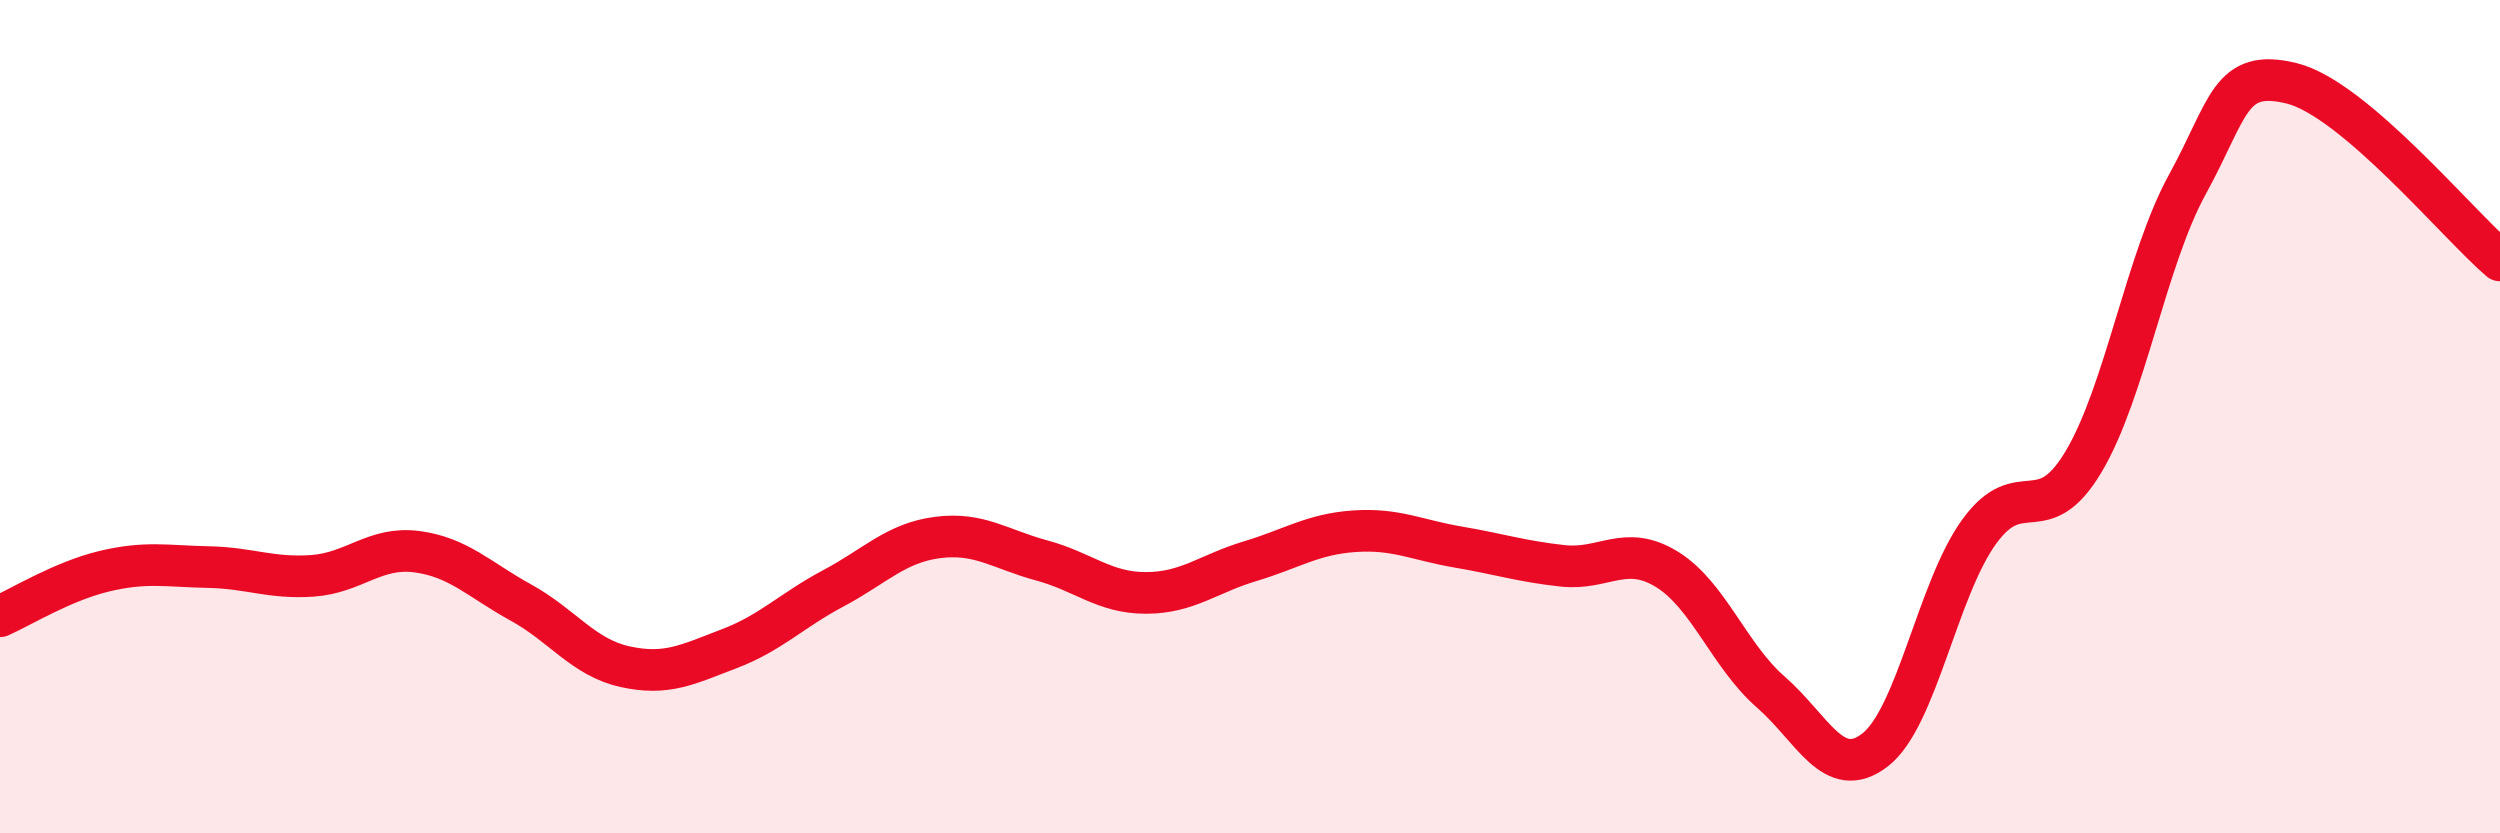 
    <svg width="60" height="20" viewBox="0 0 60 20" xmlns="http://www.w3.org/2000/svg">
      <path
        d="M 0,14.79 C 0.5,14.57 1.5,13.95 2.5,13.71 C 3.5,13.47 4,13.59 5,13.61 C 6,13.63 6.5,13.89 7.5,13.82 C 8.5,13.75 9,13.11 10,13.24 C 11,13.37 11.5,13.91 12.5,14.46 C 13.5,15.01 14,15.78 15,16 C 16,16.22 16.5,15.95 17.5,15.57 C 18.5,15.19 19,14.65 20,14.12 C 21,13.59 21.5,13.03 22.5,12.9 C 23.5,12.77 24,13.18 25,13.45 C 26,13.72 26.5,14.23 27.5,14.23 C 28.5,14.23 29,13.77 30,13.47 C 31,13.17 31.5,12.82 32.5,12.75 C 33.5,12.68 34,12.96 35,13.13 C 36,13.3 36.5,13.47 37.5,13.58 C 38.5,13.69 39,13.05 40,13.66 C 41,14.27 41.5,15.74 42.5,16.61 C 43.5,17.48 44,18.77 45,18 C 46,17.23 46.5,14.14 47.5,12.76 C 48.5,11.38 49,12.76 50,11.09 C 51,9.42 51.5,6.24 52.5,4.42 C 53.5,2.6 53.5,1.63 55,2 C 56.5,2.37 59,5.4 60,6.25L60 20L0 20Z"
        fill="#EB0A25"
        opacity="0.1"
        stroke-linecap="round"
        stroke-linejoin="round"
      />
      <path
        d="M 0,14.79 C 0.5,14.57 1.5,13.95 2.5,13.71 C 3.5,13.47 4,13.59 5,13.61 C 6,13.63 6.5,13.89 7.5,13.82 C 8.5,13.75 9,13.11 10,13.24 C 11,13.37 11.5,13.91 12.5,14.46 C 13.5,15.01 14,15.78 15,16 C 16,16.22 16.5,15.95 17.5,15.57 C 18.5,15.19 19,14.65 20,14.12 C 21,13.59 21.5,13.03 22.5,12.9 C 23.5,12.77 24,13.18 25,13.45 C 26,13.72 26.5,14.23 27.5,14.23 C 28.5,14.23 29,13.77 30,13.47 C 31,13.17 31.5,12.82 32.5,12.75 C 33.5,12.68 34,12.96 35,13.13 C 36,13.3 36.5,13.47 37.5,13.58 C 38.5,13.69 39,13.05 40,13.66 C 41,14.27 41.5,15.74 42.5,16.61 C 43.5,17.48 44,18.77 45,18 C 46,17.23 46.5,14.14 47.5,12.76 C 48.5,11.38 49,12.76 50,11.09 C 51,9.42 51.5,6.24 52.5,4.42 C 53.5,2.6 53.5,1.63 55,2 C 56.5,2.37 59,5.4 60,6.25"
        stroke="#EB0A25"
        stroke-width="1"
        fill="none"
        stroke-linecap="round"
        stroke-linejoin="round"
      />
    </svg>
  